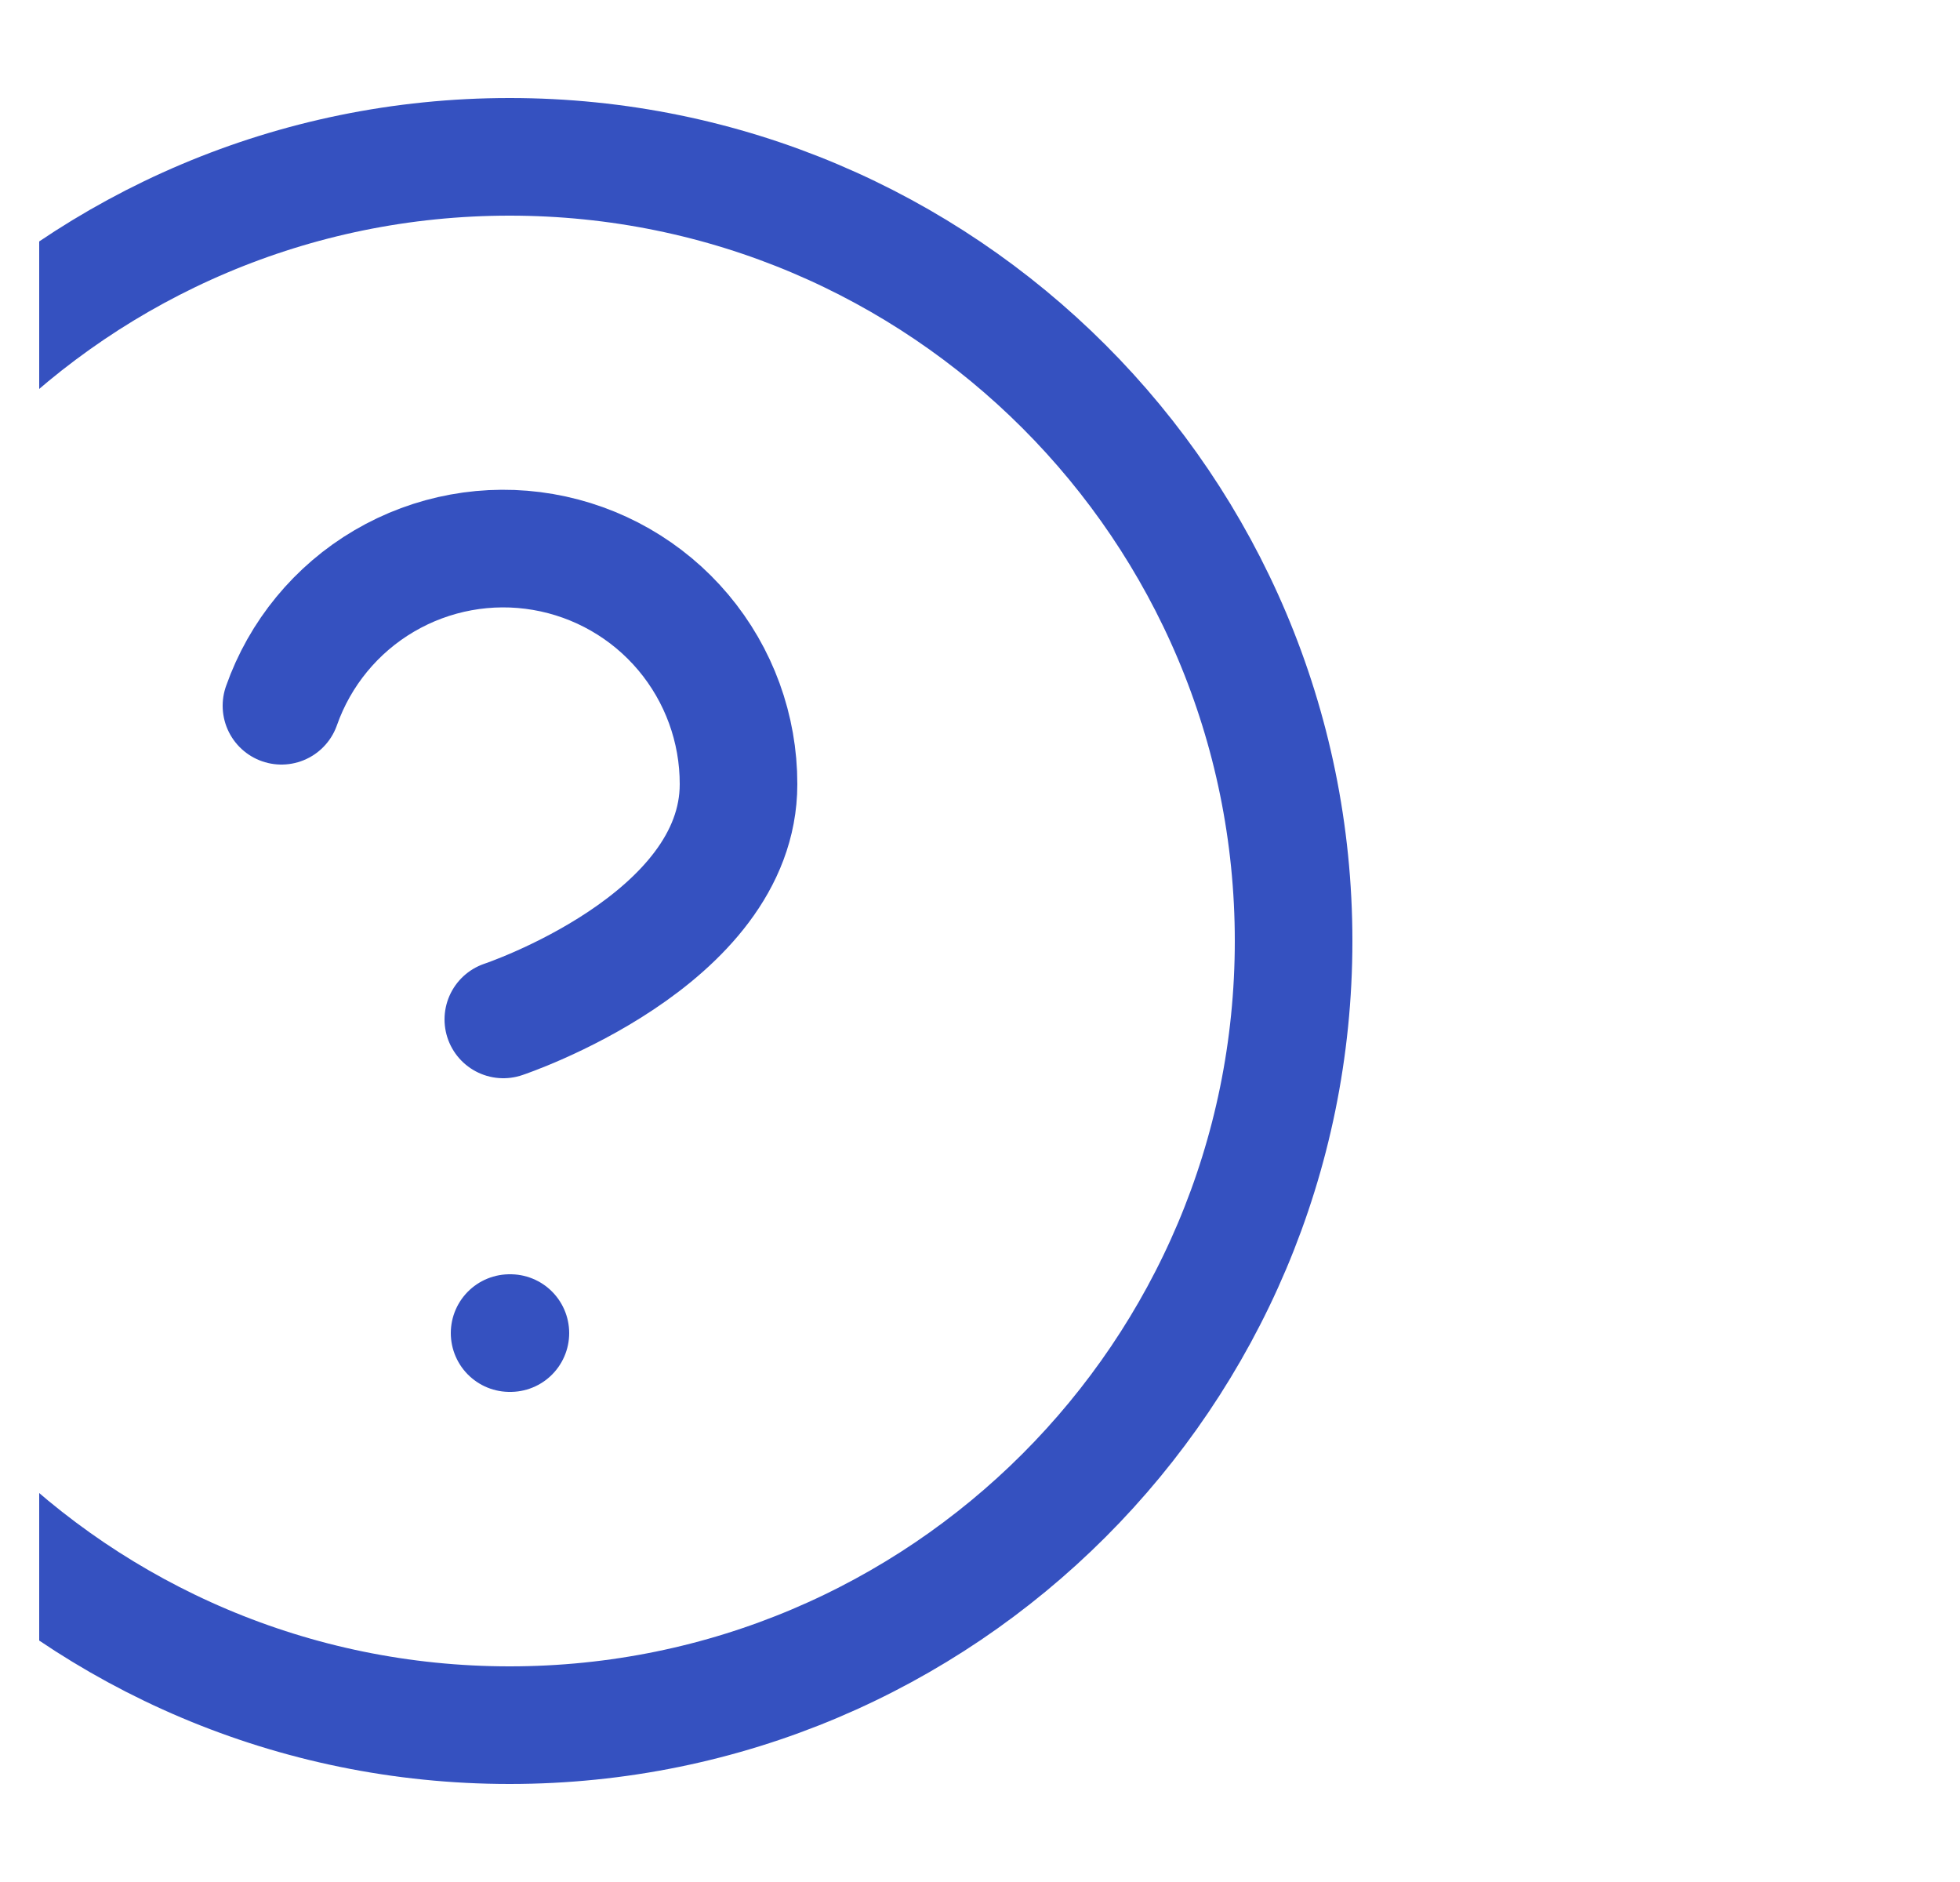 <svg xmlns="http://www.w3.org/2000/svg" width="25" height="24" viewBox="0 0 25 24" fill="none"><g clip-path="url(#clip0_67_1275)"><path d="M6.5 22C12.023 22 16.5 17.523 16.5 12C16.5 6.477 12.023 2 6.5 2C0.977 2 -3.5 6.477 -3.5 12C-3.5 17.523 0.977 22 6.5 22Z" stroke="#3551C0" stroke-width="1.5" stroke-linecap="round" stroke-linejoin="round"></path><path d="M3.59 9C3.825 8.332 4.289 7.768 4.9 7.409C5.511 7.05 6.229 6.919 6.927 7.039C7.625 7.159 8.259 7.522 8.715 8.064C9.171 8.606 9.421 9.292 9.42 10C9.42 12 6.42 13 6.42 13" stroke="#3551C0" stroke-width="1.5" stroke-linecap="round" stroke-linejoin="round"></path><path d="M6.5 17H6.51" stroke="#3551C0" stroke-width="1.5" stroke-linecap="round" stroke-linejoin="round"></path></g><defs><clipPath id="clip0_67_1275"><rect width="24" height="24" fill="white" transform="translate(0.5)"></rect></clipPath></defs></svg>